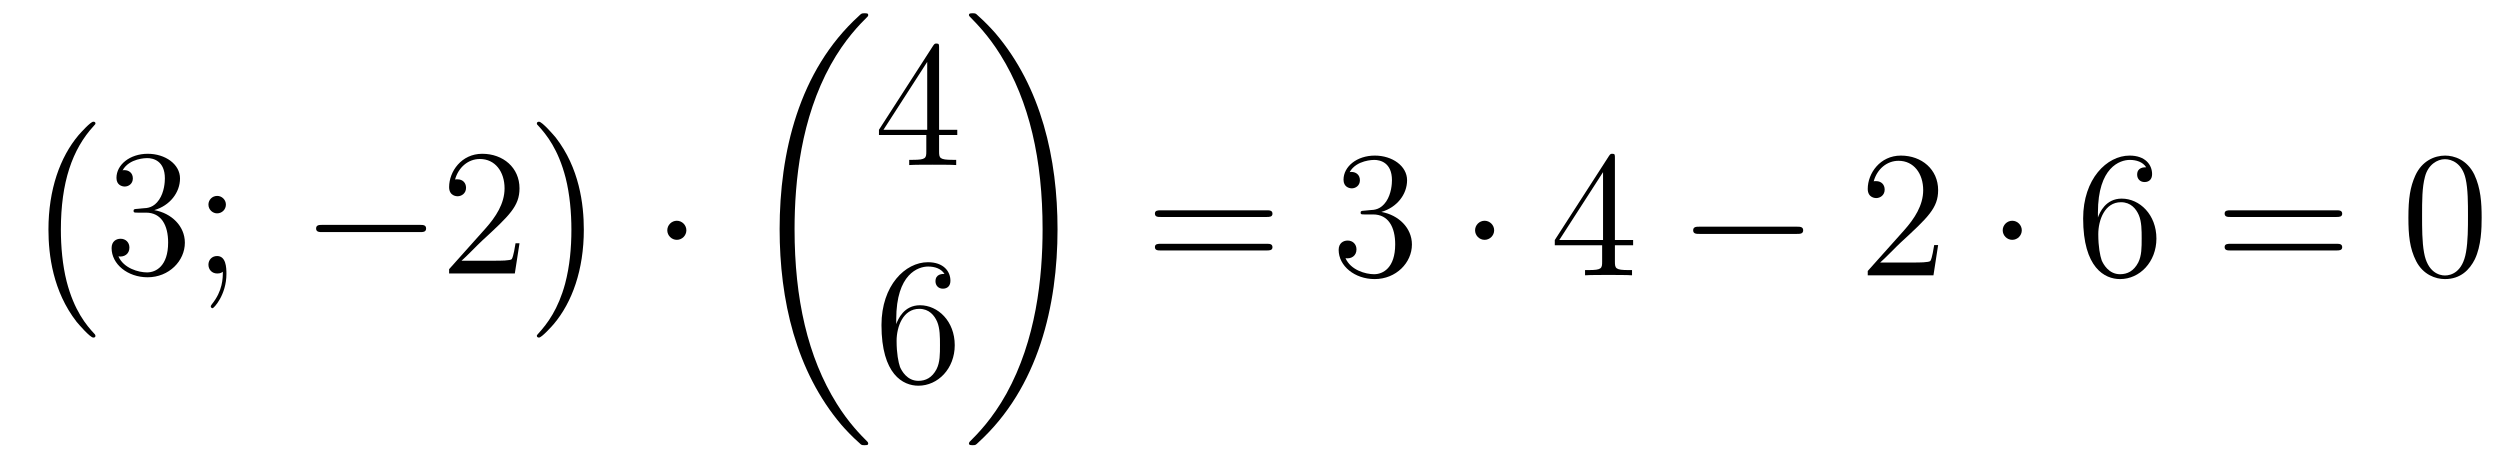 <?xml version='1.0'?>
<!-- This file was generated by dvisvgm 1.14.1 -->
<svg height='31pt' version='1.1' viewBox='0 -31 166 31' width='166pt' xmlns='http://www.w3.org/2000/svg' xmlns:xlink='http://www.w3.org/1999/xlink'>
<g id='page1'>
<g transform='matrix(1 0 0 1 -127 636)'>
<path d='M133.337 -644.705C133.337 -644.752 133.313 -644.777 133.289 -644.812C132.739 -645.398 131.927 -646.366 131.424 -648.315C131.149 -649.403 131.042 -650.634 131.042 -651.746C131.042 -654.89 131.795 -657.089 133.229 -658.643C133.337 -658.751 133.337 -658.775 133.337 -658.799C133.337 -658.918 133.241 -658.918 133.193 -658.918C133.014 -658.918 132.369 -658.201 132.213 -658.022C130.994 -656.575 130.217 -654.423 130.217 -651.758C130.217 -650.06 130.516 -647.658 132.082 -645.637C132.201 -645.494 132.978 -644.585 133.193 -644.585C133.241 -644.585 133.337 -644.585 133.337 -644.705Z' fill-rule='evenodd'/>
<path d='M136.12 -653.132C135.916 -653.12 135.868 -653.107 135.868 -653C135.868 -652.881 135.928 -652.881 136.143 -652.881H136.693C137.709 -652.881 138.164 -652.044 138.164 -650.896C138.164 -649.33 137.351 -648.912 136.765 -648.912C136.191 -648.912 135.211 -649.187 134.864 -649.976C135.247 -649.916 135.593 -650.131 135.593 -650.561C135.593 -650.908 135.342 -651.147 135.008 -651.147C134.721 -651.147 134.41 -650.98 134.41 -650.526C134.41 -649.462 135.474 -648.589 136.801 -648.589C138.223 -648.589 139.275 -649.677 139.275 -650.884C139.275 -651.984 138.391 -652.845 137.243 -653.048C138.283 -653.347 138.953 -654.219 138.953 -655.152C138.953 -656.096 137.973 -656.789 136.813 -656.789C135.618 -656.789 134.733 -656.06 134.733 -655.188C134.733 -654.709 135.103 -654.614 135.283 -654.614C135.534 -654.614 135.821 -654.793 135.821 -655.152C135.821 -655.534 135.534 -655.702 135.271 -655.702C135.199 -655.702 135.175 -655.702 135.139 -655.69C135.593 -656.502 136.717 -656.502 136.777 -656.502C137.172 -656.502 137.948 -656.323 137.948 -655.152C137.948 -654.925 137.913 -654.255 137.566 -653.741C137.208 -653.215 136.801 -653.179 136.478 -653.167L136.12 -653.132ZM142 -653.418C142 -653.741 141.725 -653.992 141.426 -653.992C141.079 -653.992 140.84 -653.717 140.84 -653.418C140.84 -653.06 141.139 -652.833 141.414 -652.833C141.736 -652.833 142 -653.084 142 -653.418ZM141.796 -648.96C141.796 -648.541 141.796 -647.692 141.067 -646.796C140.995 -646.7 140.995 -646.676 140.995 -646.653C140.995 -646.593 141.055 -646.533 141.115 -646.533C141.199 -646.533 142.035 -647.418 142.035 -648.816C142.035 -649.258 142 -650 141.414 -650C141.067 -650 140.84 -649.737 140.84 -649.426C140.84 -649.103 141.067 -648.84 141.426 -648.84C141.653 -648.84 141.736 -648.912 141.796 -648.96Z' fill-rule='evenodd'/>
<path d='M154.875 -651.589C155.078 -651.589 155.293 -651.589 155.293 -651.828C155.293 -652.068 155.078 -652.068 154.875 -652.068H148.408C148.205 -652.068 147.989 -652.068 147.989 -651.828C147.989 -651.589 148.205 -651.589 148.408 -651.589H154.875Z' fill-rule='evenodd'/>
<path d='M161.495 -650.848H161.232C161.196 -650.645 161.101 -649.987 160.981 -649.796C160.898 -649.689 160.216 -649.689 159.858 -649.689H157.646C157.969 -649.964 158.698 -650.729 159.009 -651.016C160.826 -652.689 161.495 -653.311 161.495 -654.494C161.495 -655.869 160.407 -656.789 159.021 -656.789S156.821 -655.606 156.821 -654.578C156.821 -653.968 157.347 -653.968 157.383 -653.968C157.634 -653.968 157.945 -654.147 157.945 -654.53C157.945 -654.865 157.718 -655.092 157.383 -655.092C157.275 -655.092 157.252 -655.092 157.216 -655.08C157.443 -655.893 158.088 -656.443 158.865 -656.443C159.881 -656.443 160.503 -655.594 160.503 -654.494C160.503 -653.478 159.917 -652.593 159.236 -651.828L156.821 -649.127V-648.84H161.184L161.495 -650.848Z' fill-rule='evenodd'/>
<path d='M165.766 -651.746C165.766 -653.443 165.467 -655.846 163.901 -657.866C163.782 -658.01 163.005 -658.918 162.789 -658.918C162.73 -658.918 162.646 -658.894 162.646 -658.799C162.646 -658.751 162.67 -658.715 162.718 -658.679C163.292 -658.057 164.068 -657.089 164.559 -655.188C164.833 -654.101 164.941 -652.869 164.941 -651.758C164.941 -650.55 164.833 -649.331 164.523 -648.159C164.068 -646.486 163.363 -645.53 162.753 -644.86C162.646 -644.752 162.646 -644.729 162.646 -644.705C162.646 -644.609 162.73 -644.585 162.789 -644.585C162.969 -644.585 163.626 -645.314 163.77 -645.482C164.989 -646.928 165.766 -649.08 165.766 -651.746Z' fill-rule='evenodd'/>
<path d='M172.575 -651.708C172.575 -652.055 172.288 -652.342 171.942 -652.342C171.595 -652.342 171.308 -652.055 171.308 -651.708C171.308 -651.362 171.595 -651.075 171.942 -651.075C172.288 -651.075 172.575 -651.362 172.575 -651.708Z' fill-rule='evenodd'/>
<path d='M184.648 -637.56C184.648 -637.608 184.624 -637.632 184.6 -637.668C184.158 -638.11 183.357 -638.911 182.556 -640.202C180.631 -643.286 179.759 -647.171 179.759 -651.773C179.759 -654.989 180.189 -659.137 182.161 -662.699C183.106 -664.397 184.086 -665.377 184.612 -665.903C184.648 -665.939 184.648 -665.963 184.648 -665.999C184.648 -666.118 184.564 -666.118 184.397 -666.118C184.229 -666.118 184.206 -666.118 184.026 -665.939C180.022 -662.293 178.767 -656.818 178.767 -651.785C178.767 -647.087 179.842 -642.353 182.879 -638.779C183.118 -638.504 183.572 -638.014 184.062 -637.584C184.206 -637.44 184.229 -637.44 184.397 -637.44C184.564 -637.44 184.648 -637.44 184.648 -637.56Z' fill-rule='evenodd'/>
<path d='M189.355 -663.822C189.355 -664.049 189.355 -664.109 189.188 -664.109C189.093 -664.109 189.057 -664.109 188.961 -663.966L185.363 -658.383V-658.036H188.507V-656.948C188.507 -656.506 188.483 -656.387 187.61 -656.387H187.371V-656.04C187.646 -656.064 188.59 -656.064 188.925 -656.064C189.26 -656.064 190.216 -656.064 190.491 -656.04V-656.387H190.252C189.391 -656.387 189.355 -656.506 189.355 -656.948V-658.036H190.563V-658.383H189.355V-663.822ZM188.567 -662.89V-658.383H185.662L188.567 -662.89Z' fill-rule='evenodd'/>
<path d='M186.51 -645.8C186.51 -648.824 187.981 -649.302 188.626 -649.302C189.057 -649.302 189.487 -649.171 189.714 -648.813C189.571 -648.813 189.116 -648.813 189.116 -648.322C189.116 -648.059 189.296 -647.832 189.607 -647.832C189.905 -647.832 190.108 -648.012 190.108 -648.358C190.108 -648.98 189.654 -649.589 188.614 -649.589C187.108 -649.589 185.53 -648.048 185.53 -645.417C185.53 -642.13 186.965 -641.389 187.981 -641.389C189.284 -641.389 190.395 -642.525 190.395 -644.079C190.395 -645.668 189.284 -646.732 188.088 -646.732C187.024 -646.732 186.63 -645.812 186.51 -645.477V-645.8ZM187.981 -641.712C187.227 -641.712 186.869 -642.381 186.761 -642.632C186.654 -642.943 186.534 -643.529 186.534 -644.366C186.534 -645.31 186.965 -646.493 188.041 -646.493C188.698 -646.493 189.045 -646.051 189.224 -645.645C189.415 -645.202 189.415 -644.605 189.415 -644.091C189.415 -643.481 189.415 -642.943 189.188 -642.489C188.889 -641.915 188.459 -641.712 187.981 -641.712Z' fill-rule='evenodd'/>
<path d='M197.22 -651.773C197.22 -656.471 196.144 -661.205 193.108 -664.779C192.869 -665.054 192.414 -665.544 191.924 -665.975C191.781 -666.118 191.757 -666.118 191.589 -666.118C191.446 -666.118 191.338 -666.118 191.338 -665.999C191.338 -665.951 191.386 -665.903 191.41 -665.879C191.828 -665.449 192.629 -664.648 193.43 -663.357C195.355 -660.273 196.228 -656.388 196.228 -651.785C196.228 -648.57 195.797 -644.422 193.825 -640.859C192.881 -639.162 191.888 -638.17 191.386 -637.668C191.362 -637.632 191.338 -637.596 191.338 -637.56C191.338 -637.44 191.446 -637.44 191.589 -637.44C191.757 -637.44 191.781 -637.44 191.96 -637.62C195.965 -641.266 197.22 -646.741 197.22 -651.773Z' fill-rule='evenodd'/>
<path d='M211.109 -652.593C211.277 -652.593 211.492 -652.593 211.492 -652.808C211.492 -653.035 211.289 -653.035 211.109 -653.035H204.068C203.9 -653.035 203.686 -653.035 203.686 -652.82C203.686 -652.593 203.888 -652.593 204.068 -652.593H211.109ZM211.109 -650.37C211.277 -650.37 211.492 -650.37 211.492 -650.585C211.492 -650.812 211.289 -650.812 211.109 -650.812H204.068C203.9 -650.812 203.686 -650.812 203.686 -650.597C203.686 -650.37 203.888 -650.37 204.068 -650.37H211.109Z' fill-rule='evenodd'/>
<path d='M217.597 -653.012C217.393 -653 217.345 -652.987 217.345 -652.88C217.345 -652.761 217.405 -652.761 217.621 -652.761H218.171C219.186 -652.761 219.641 -651.924 219.641 -650.776C219.641 -649.21 218.828 -648.792 218.242 -648.792C217.668 -648.792 216.688 -649.067 216.342 -649.856C216.724 -649.796 217.07 -650.011 217.07 -650.441C217.07 -650.788 216.82 -651.027 216.485 -651.027C216.198 -651.027 215.887 -650.86 215.887 -650.406C215.887 -649.342 216.952 -648.469 218.278 -648.469C219.701 -648.469 220.752 -649.557 220.752 -650.764C220.752 -651.864 219.868 -652.725 218.72 -652.928C219.761 -653.227 220.43 -654.099 220.43 -655.032C220.43 -655.976 219.45 -656.669 218.29 -656.669C217.094 -656.669 216.21 -655.94 216.21 -655.068C216.21 -654.589 216.581 -654.494 216.76 -654.494C217.01 -654.494 217.298 -654.673 217.298 -655.032C217.298 -655.414 217.01 -655.582 216.748 -655.582C216.677 -655.582 216.653 -655.582 216.617 -655.57C217.07 -656.382 218.195 -656.382 218.254 -656.382C218.648 -656.382 219.426 -656.203 219.426 -655.032C219.426 -654.805 219.39 -654.135 219.043 -653.621C218.684 -653.095 218.278 -653.059 217.955 -653.047L217.597 -653.012Z' fill-rule='evenodd'/>
<path d='M226.212 -651.708C226.212 -652.055 225.924 -652.342 225.577 -652.342C225.232 -652.342 224.945 -652.055 224.945 -651.708C224.945 -651.362 225.232 -651.075 225.577 -651.075C225.924 -651.075 226.212 -651.362 226.212 -651.708Z' fill-rule='evenodd'/>
<path d='M234.23 -656.502C234.23 -656.729 234.23 -656.789 234.064 -656.789C233.968 -656.789 233.932 -656.789 233.837 -656.646L230.238 -651.063V-650.716H233.382V-649.628C233.382 -649.186 233.358 -649.067 232.486 -649.067H232.247V-648.72C232.522 -648.744 233.466 -648.744 233.801 -648.744C234.136 -648.744 235.092 -648.744 235.367 -648.72V-649.067H235.127C234.266 -649.067 234.23 -649.186 234.23 -649.628V-650.716H235.439V-651.063H234.23V-656.502ZM233.442 -655.57V-651.063H230.537L233.442 -655.57Z' fill-rule='evenodd'/>
<path d='M246.312 -651.469C246.515 -651.469 246.731 -651.469 246.731 -651.708C246.731 -651.948 246.515 -651.948 246.312 -651.948H239.845C239.642 -651.948 239.426 -651.948 239.426 -651.708C239.426 -651.469 239.642 -651.469 239.845 -651.469H246.312Z' fill-rule='evenodd'/>
<path d='M255.692 -650.728H255.43C255.394 -650.525 255.298 -649.867 255.179 -649.676C255.095 -649.569 254.413 -649.569 254.054 -649.569H251.843C252.166 -649.844 252.895 -650.609 253.206 -650.896C255.023 -652.569 255.692 -653.191 255.692 -654.374C255.692 -655.749 254.604 -656.669 253.218 -656.669C251.832 -656.669 251.018 -655.486 251.018 -654.458C251.018 -653.848 251.544 -653.848 251.58 -653.848C251.832 -653.848 252.142 -654.027 252.142 -654.41C252.142 -654.745 251.915 -654.972 251.58 -654.972C251.473 -654.972 251.449 -654.972 251.413 -654.96C251.64 -655.773 252.286 -656.323 253.063 -656.323C254.078 -656.323 254.7 -655.474 254.7 -654.374C254.7 -653.358 254.114 -652.473 253.433 -651.708L251.018 -649.007V-648.72H255.382L255.692 -650.728Z' fill-rule='evenodd'/>
<path d='M261.247 -651.708C261.247 -652.055 260.96 -652.342 260.614 -652.342C260.267 -652.342 259.98 -652.055 259.98 -651.708C259.98 -651.362 260.267 -651.075 260.614 -651.075C260.96 -651.075 261.247 -651.362 261.247 -651.708Z' fill-rule='evenodd'/>
<path d='M266.302 -652.88C266.302 -655.904 267.772 -656.382 268.417 -656.382C268.848 -656.382 269.278 -656.251 269.506 -655.893C269.362 -655.893 268.907 -655.893 268.907 -655.402C268.907 -655.139 269.087 -654.912 269.398 -654.912C269.696 -654.912 269.899 -655.092 269.899 -655.438C269.899 -656.06 269.446 -656.669 268.405 -656.669C266.899 -656.669 265.321 -655.128 265.321 -652.497C265.321 -649.21 266.755 -648.469 267.772 -648.469C269.075 -648.469 270.186 -649.605 270.186 -651.159C270.186 -652.748 269.075 -653.812 267.88 -653.812C266.815 -653.812 266.42 -652.892 266.302 -652.557V-652.88ZM267.772 -648.792C267.018 -648.792 266.66 -649.461 266.552 -649.712C266.444 -650.023 266.326 -650.609 266.326 -651.446C266.326 -652.39 266.755 -653.573 267.832 -653.573C268.489 -653.573 268.836 -653.131 269.015 -652.725C269.207 -652.282 269.207 -651.685 269.207 -651.171C269.207 -650.561 269.207 -650.023 268.979 -649.569C268.68 -648.995 268.249 -648.792 267.772 -648.792Z' fill-rule='evenodd'/>
<path d='M282.139 -652.593C282.306 -652.593 282.522 -652.593 282.522 -652.808C282.522 -653.035 282.318 -653.035 282.139 -653.035H275.098C274.931 -653.035 274.716 -653.035 274.716 -652.82C274.716 -652.593 274.919 -652.593 275.098 -652.593H282.139ZM282.139 -650.37C282.306 -650.37 282.522 -650.37 282.522 -650.585C282.522 -650.812 282.318 -650.812 282.139 -650.812H275.098C274.931 -650.812 274.716 -650.812 274.716 -650.597C274.716 -650.37 274.919 -650.37 275.098 -650.37H282.139Z' fill-rule='evenodd'/>
<path d='M291.782 -652.545C291.782 -653.538 291.722 -654.506 291.293 -655.414C290.802 -656.407 289.942 -656.669 289.356 -656.669C288.662 -656.669 287.814 -656.323 287.371 -655.331C287.036 -654.577 286.918 -653.836 286.918 -652.545C286.918 -651.386 287 -650.513 287.431 -649.664C287.897 -648.756 288.722 -648.469 289.344 -648.469C290.384 -648.469 290.982 -649.091 291.329 -649.784C291.758 -650.68 291.782 -651.852 291.782 -652.545ZM289.344 -648.708C288.961 -648.708 288.185 -648.923 287.957 -650.226C287.826 -650.943 287.826 -651.852 287.826 -652.689C287.826 -653.669 287.826 -654.553 288.017 -655.259C288.22 -656.06 288.83 -656.43 289.344 -656.43C289.798 -656.43 290.491 -656.155 290.718 -655.128C290.874 -654.446 290.874 -653.502 290.874 -652.689C290.874 -651.888 290.874 -650.979 290.742 -650.25C290.515 -648.935 289.763 -648.708 289.344 -648.708Z' fill-rule='evenodd'/>
</g>
</g>
</svg>
